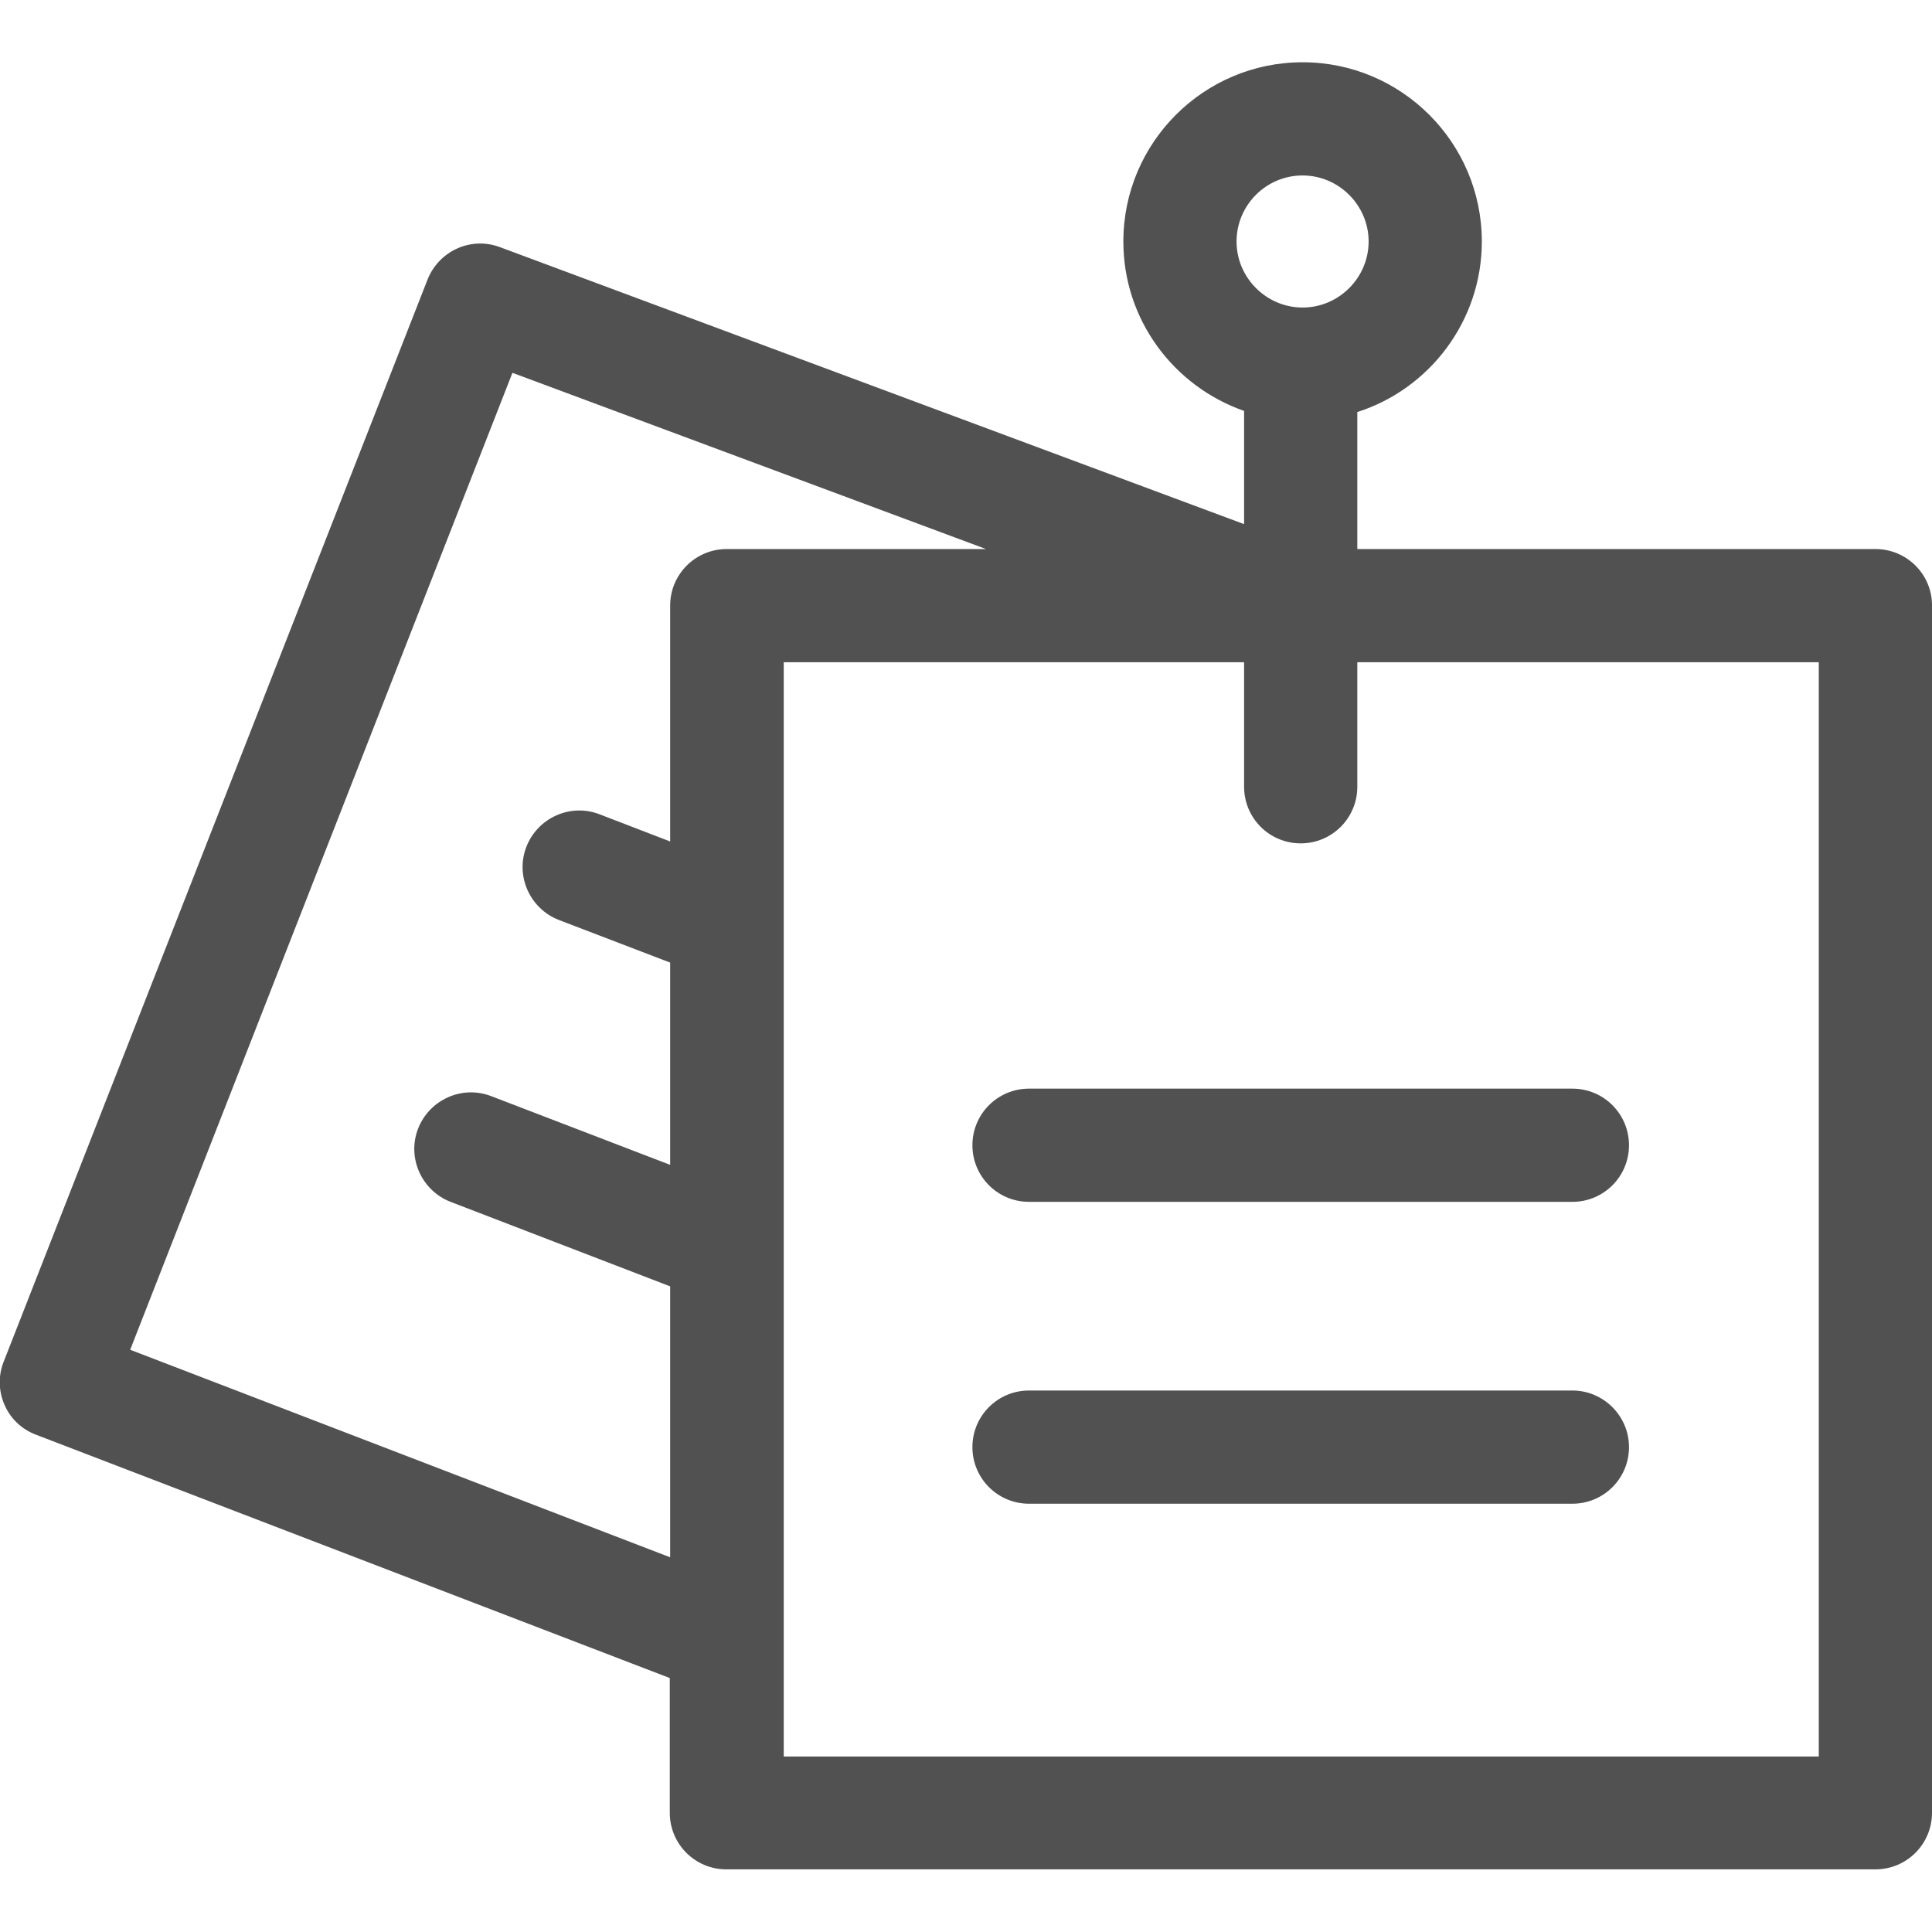 <?xml version="1.0" encoding="utf-8"?>
<!-- Generator: Adobe Illustrator 25.2.3, SVG Export Plug-In . SVG Version: 6.00 Build 0)  -->
<svg version="1.1" id="Capa_1" xmlns="http://www.w3.org/2000/svg" xmlns:xlink="http://www.w3.org/1999/xlink" x="0px" y="0px"
	 viewBox="0 0 512 512" style="enable-background:new 0 0 512 512;" xml:space="preserve">
<style type="text/css">
	.st0{fill:#515151;}
</style>
<g>
	<path class="st0" d="M497,145.5H359.7v-36.3c19.1-6.1,33-24.1,33-45.2c0-26.2-21.3-47.5-47.5-47.5S297.7,37.8,297.7,64
		c0,20.8,13.4,38.4,32,44.9v30L132.5,65.5c-7.7-2.9-16.2,1-19.2,8.6L1,360.8c-1.5,3.7-1.4,7.9,0.2,11.5c1.6,3.7,4.6,6.5,8.3,7.9
		l168,64.5v35.7c0,8.3,6.7,15,15,15H497c8.3,0,15-6.7,15-15v-320C512,152.2,505.3,145.5,497,145.5z M345.2,46.5
		c9.6,0,17.5,7.9,17.5,17.5s-7.9,17.5-17.5,17.5s-17.5-7.9-17.5-17.5S335.5,46.5,345.2,46.5z M34.5,357.7L135.8,98.8l125.5,46.7
		h-68.7c-8.3,0-15,6.7-15,15V223l-18.7-7.2c-7.7-3-16.4,0.9-19.4,8.6s0.9,16.4,8.6,19.4l29.5,11.3v53.6l-47.4-18.2
		c-7.7-3-16.4,0.9-19.4,8.6s0.9,16.4,8.6,19.4l58.2,22.4v71.8L34.5,357.7z M482,465.5H207.7v-290h122v33c0,8.3,6.7,15,15,15
		s15-6.7,15-15v-33H482L482,465.5z"/>
	<path class="st0" d="M272.7,288.5c-8.3,0-15,6.7-15,15s6.7,15,15,15h144c8.3,0,15-6.7,15-15s-6.7-15-15-15H272.7z"/>
	<path class="st0" d="M416.7,368.5h-144c-8.3,0-15,6.7-15,15s6.7,15,15,15h144c8.3,0,15-6.7,15-15S424.9,368.5,416.7,368.5z"/>
</g>
</svg>
